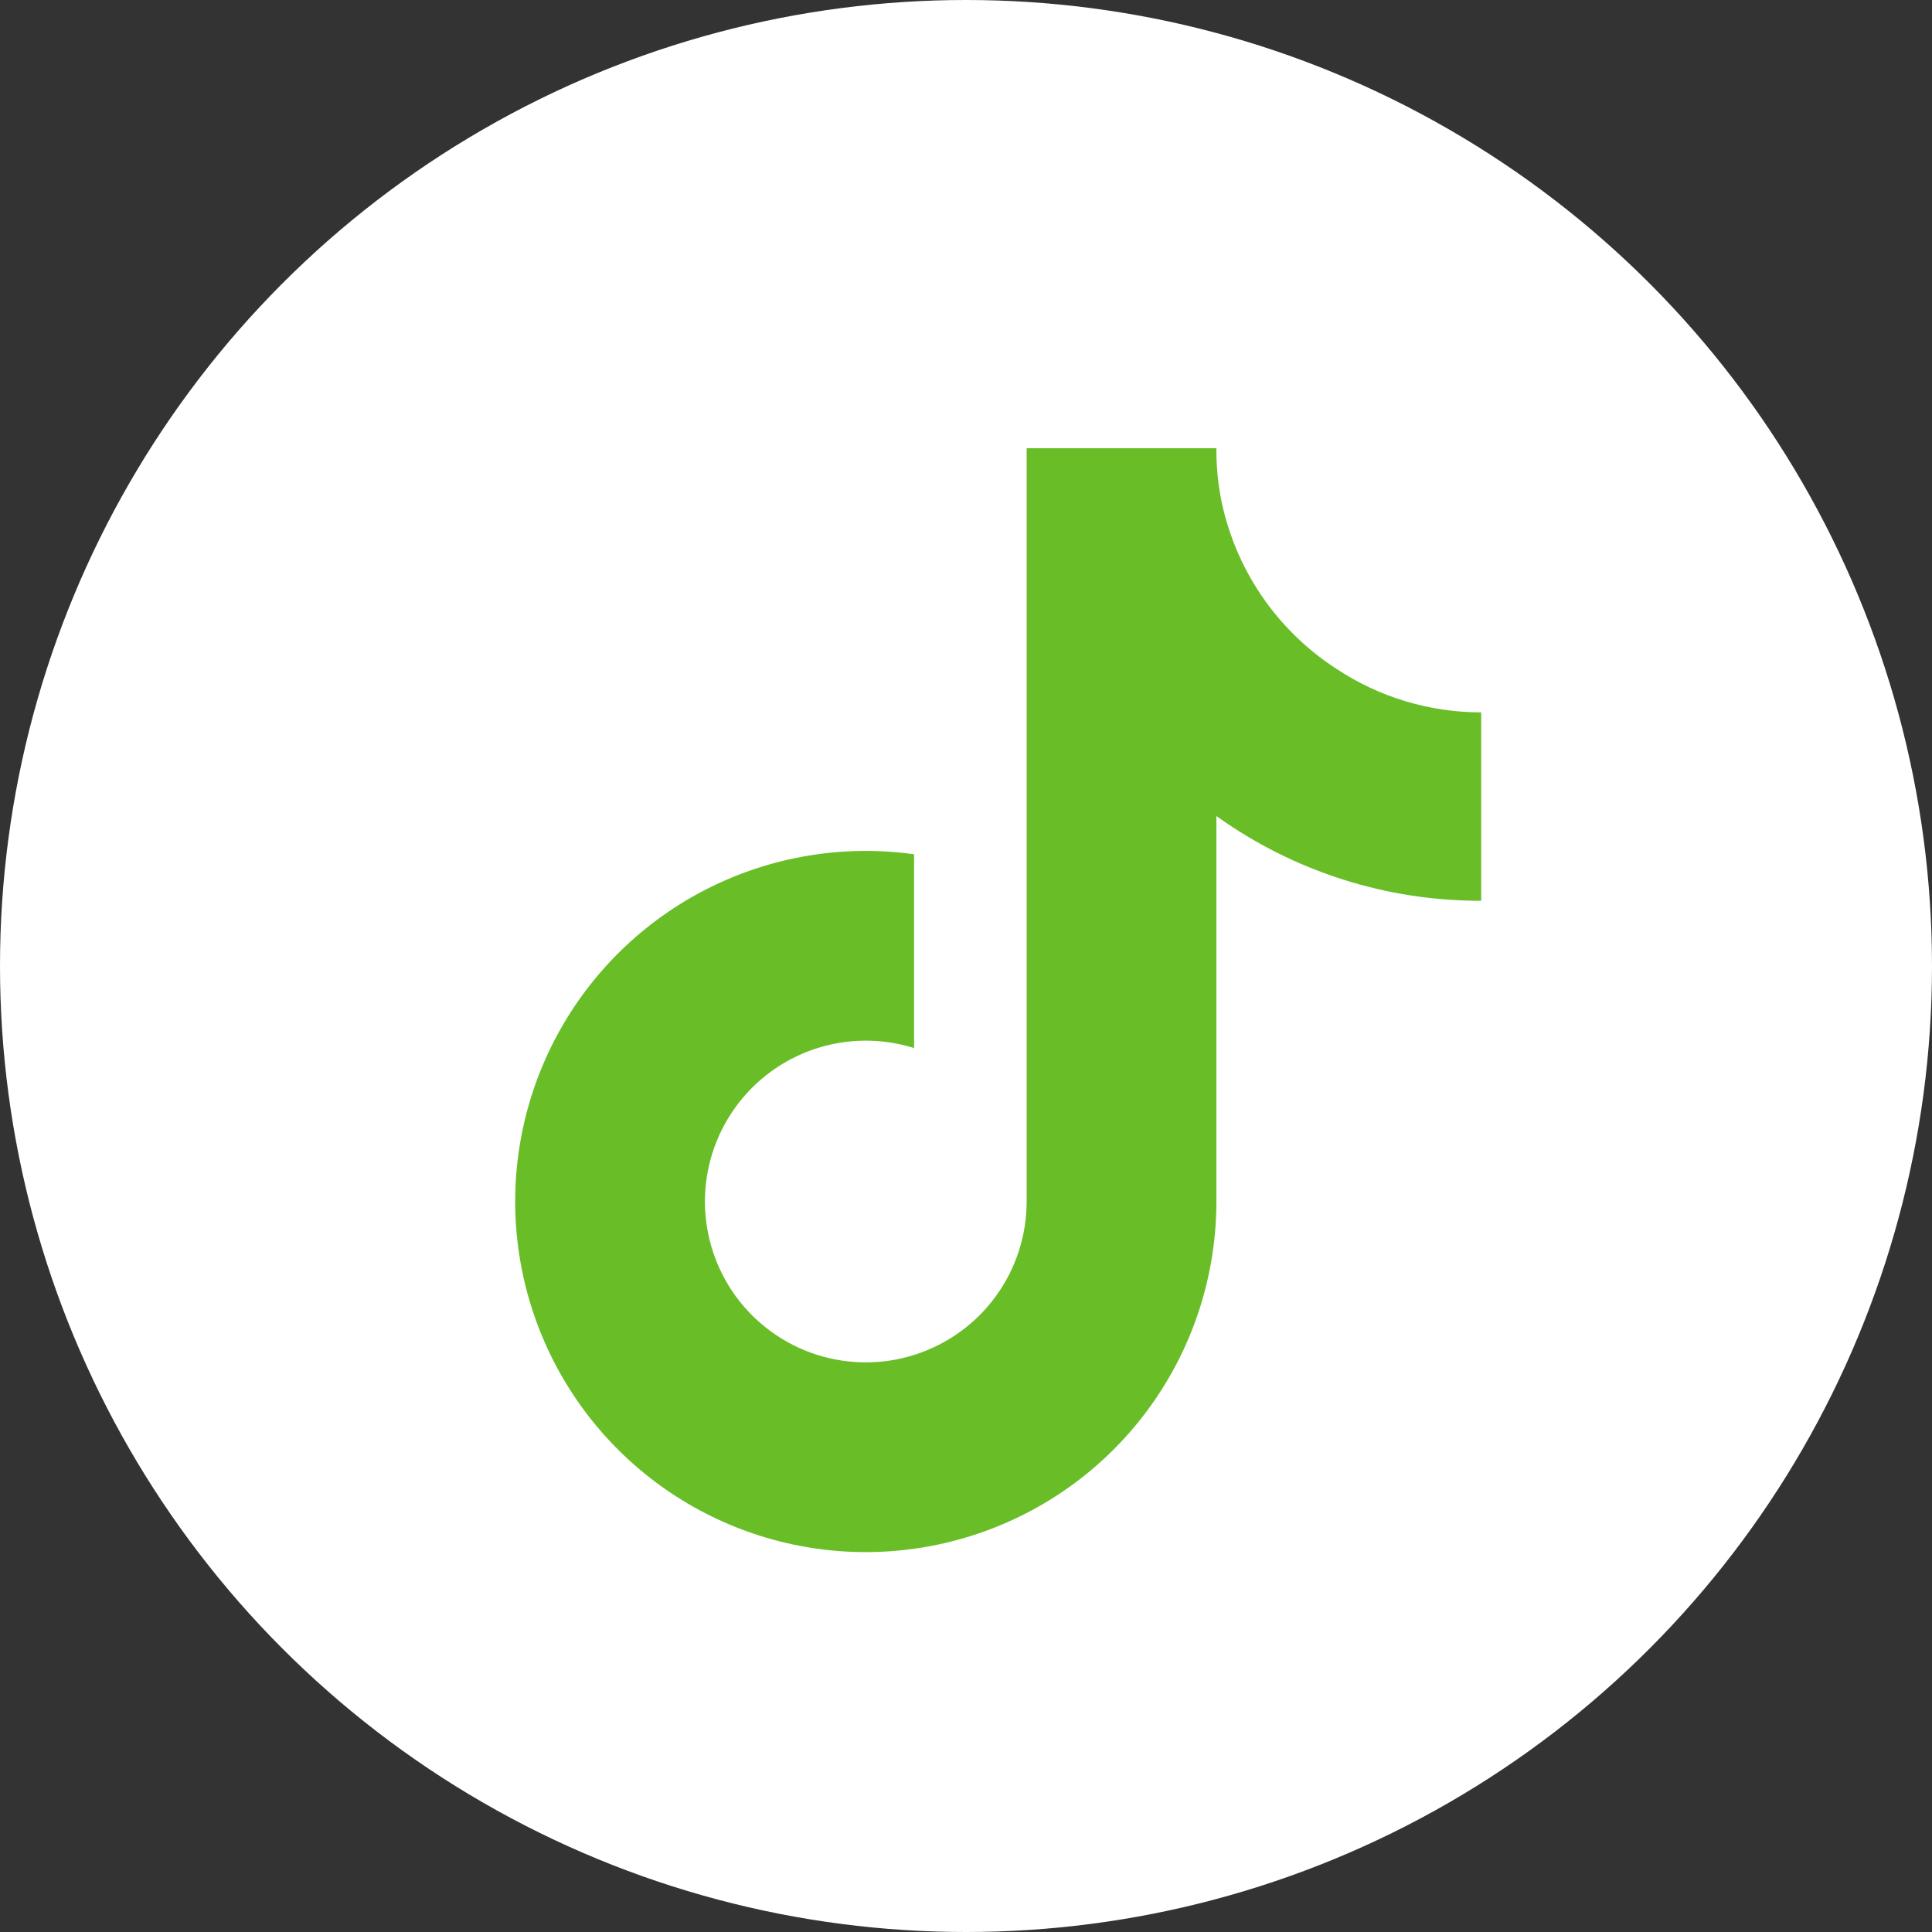 <svg width="36" height="36" viewBox="0 0 36 36" fill="none" xmlns="http://www.w3.org/2000/svg">
<rect x="0" y="0" width="36" height="36" fill="#333333" stroke="none"/>
<circle cx="18" cy="18" r="18" fill="white"/>
<g clip-path="url(#clip0_5497_4735)">
<path d="M27.6 16.785C25.83 16.789 24.104 16.237 22.666 15.206V22.39C22.665 23.721 22.259 25.019 21.5 26.113C20.742 27.206 19.668 28.041 18.421 28.507C17.175 28.973 15.816 29.048 14.527 28.721C13.237 28.394 12.078 27.681 11.204 26.677C10.331 25.673 9.785 24.427 9.639 23.105C9.493 21.782 9.755 20.447 10.388 19.277C11.022 18.107 11.998 17.158 13.185 16.558C14.373 15.958 15.715 15.734 17.033 15.918V19.529C16.43 19.34 15.783 19.345 15.184 19.545C14.585 19.745 14.064 20.13 13.696 20.643C13.328 21.157 13.132 21.773 13.135 22.405C13.139 23.037 13.342 23.651 13.715 24.161C14.089 24.67 14.614 25.049 15.215 25.242C15.817 25.435 16.464 25.434 17.064 25.237C17.665 25.041 18.188 24.66 18.559 24.149C18.93 23.637 19.13 23.022 19.13 22.39V8.352H22.666C22.664 8.651 22.689 8.949 22.742 9.244C22.865 9.9 23.12 10.524 23.493 11.078C23.865 11.632 24.347 12.104 24.908 12.466C25.706 12.994 26.642 13.274 27.6 13.274V16.785Z" fill="#69BE28"/>
</g>
<defs>
<clipPath id="clip0_5497_4735">
<rect width="36" height="36" fill="white"/>
</clipPath>
</defs>
</svg>
